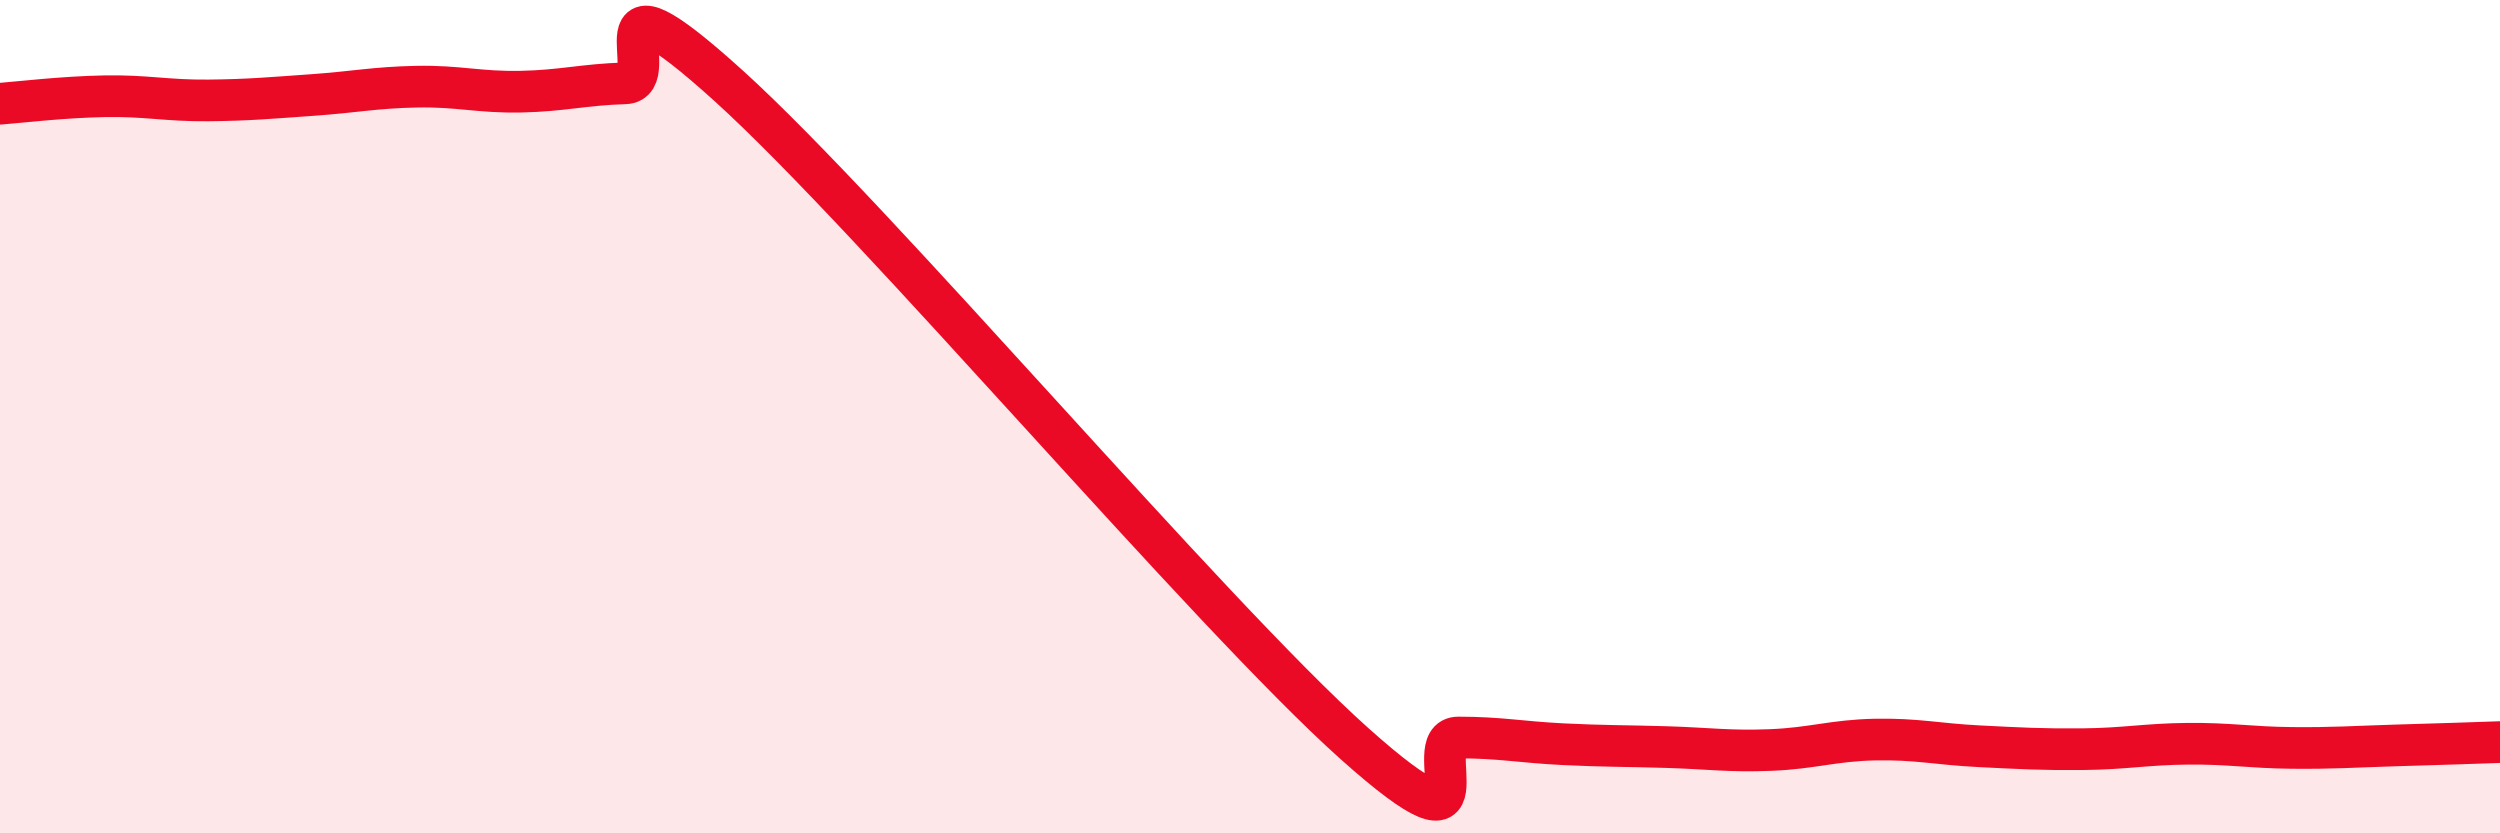 
    <svg width="60" height="20" viewBox="0 0 60 20" xmlns="http://www.w3.org/2000/svg">
      <path
        d="M 0,2.49 C 0.5,2.45 1.5,2.33 2.5,2.31 C 3.5,2.29 4,2.42 5,2.41 C 6,2.4 6.5,2.35 7.5,2.28 C 8.5,2.21 9,2.1 10,2.08 C 11,2.06 11.5,2.22 12.5,2.2 C 13.5,2.18 14,2.03 15,2 C 16,1.97 14,-1.1 17.5,2.07 C 21,5.24 29,14.71 32.5,17.84 C 36,20.97 34,17.7 35,17.7 C 36,17.7 36.5,17.81 37.5,17.86 C 38.5,17.91 39,17.9 40,17.93 C 41,17.96 41.5,18.04 42.5,18 C 43.5,17.96 44,17.77 45,17.75 C 46,17.73 46.5,17.86 47.5,17.91 C 48.5,17.96 49,17.99 50,17.98 C 51,17.97 51.5,17.86 52.5,17.85 C 53.5,17.84 54,17.94 55,17.95 C 56,17.96 56.5,17.92 57.5,17.89 C 58.5,17.86 59.5,17.83 60,17.81L60 20L0 20Z"
        fill="#EB0A25"
        opacity="0.1"
        stroke-linecap="round"
        stroke-linejoin="round"
      />
      <path
        d="M 0,2.49 C 0.5,2.45 1.5,2.33 2.5,2.31 C 3.5,2.29 4,2.42 5,2.41 C 6,2.4 6.5,2.35 7.5,2.28 C 8.5,2.21 9,2.1 10,2.08 C 11,2.06 11.5,2.22 12.5,2.2 C 13.5,2.18 14,2.03 15,2 C 16,1.97 14,-1.1 17.5,2.07 C 21,5.24 29,14.71 32.5,17.84 C 36,20.97 34,17.7 35,17.7 C 36,17.7 36.5,17.81 37.5,17.86 C 38.5,17.91 39,17.9 40,17.93 C 41,17.96 41.5,18.04 42.5,18 C 43.5,17.96 44,17.77 45,17.75 C 46,17.73 46.5,17.86 47.5,17.91 C 48.5,17.96 49,17.99 50,17.98 C 51,17.97 51.5,17.86 52.5,17.85 C 53.5,17.84 54,17.94 55,17.95 C 56,17.96 56.5,17.92 57.5,17.89 C 58.5,17.86 59.5,17.83 60,17.81"
        stroke="#EB0A25"
        stroke-width="1"
        fill="none"
        stroke-linecap="round"
        stroke-linejoin="round"
      />
    </svg>
  